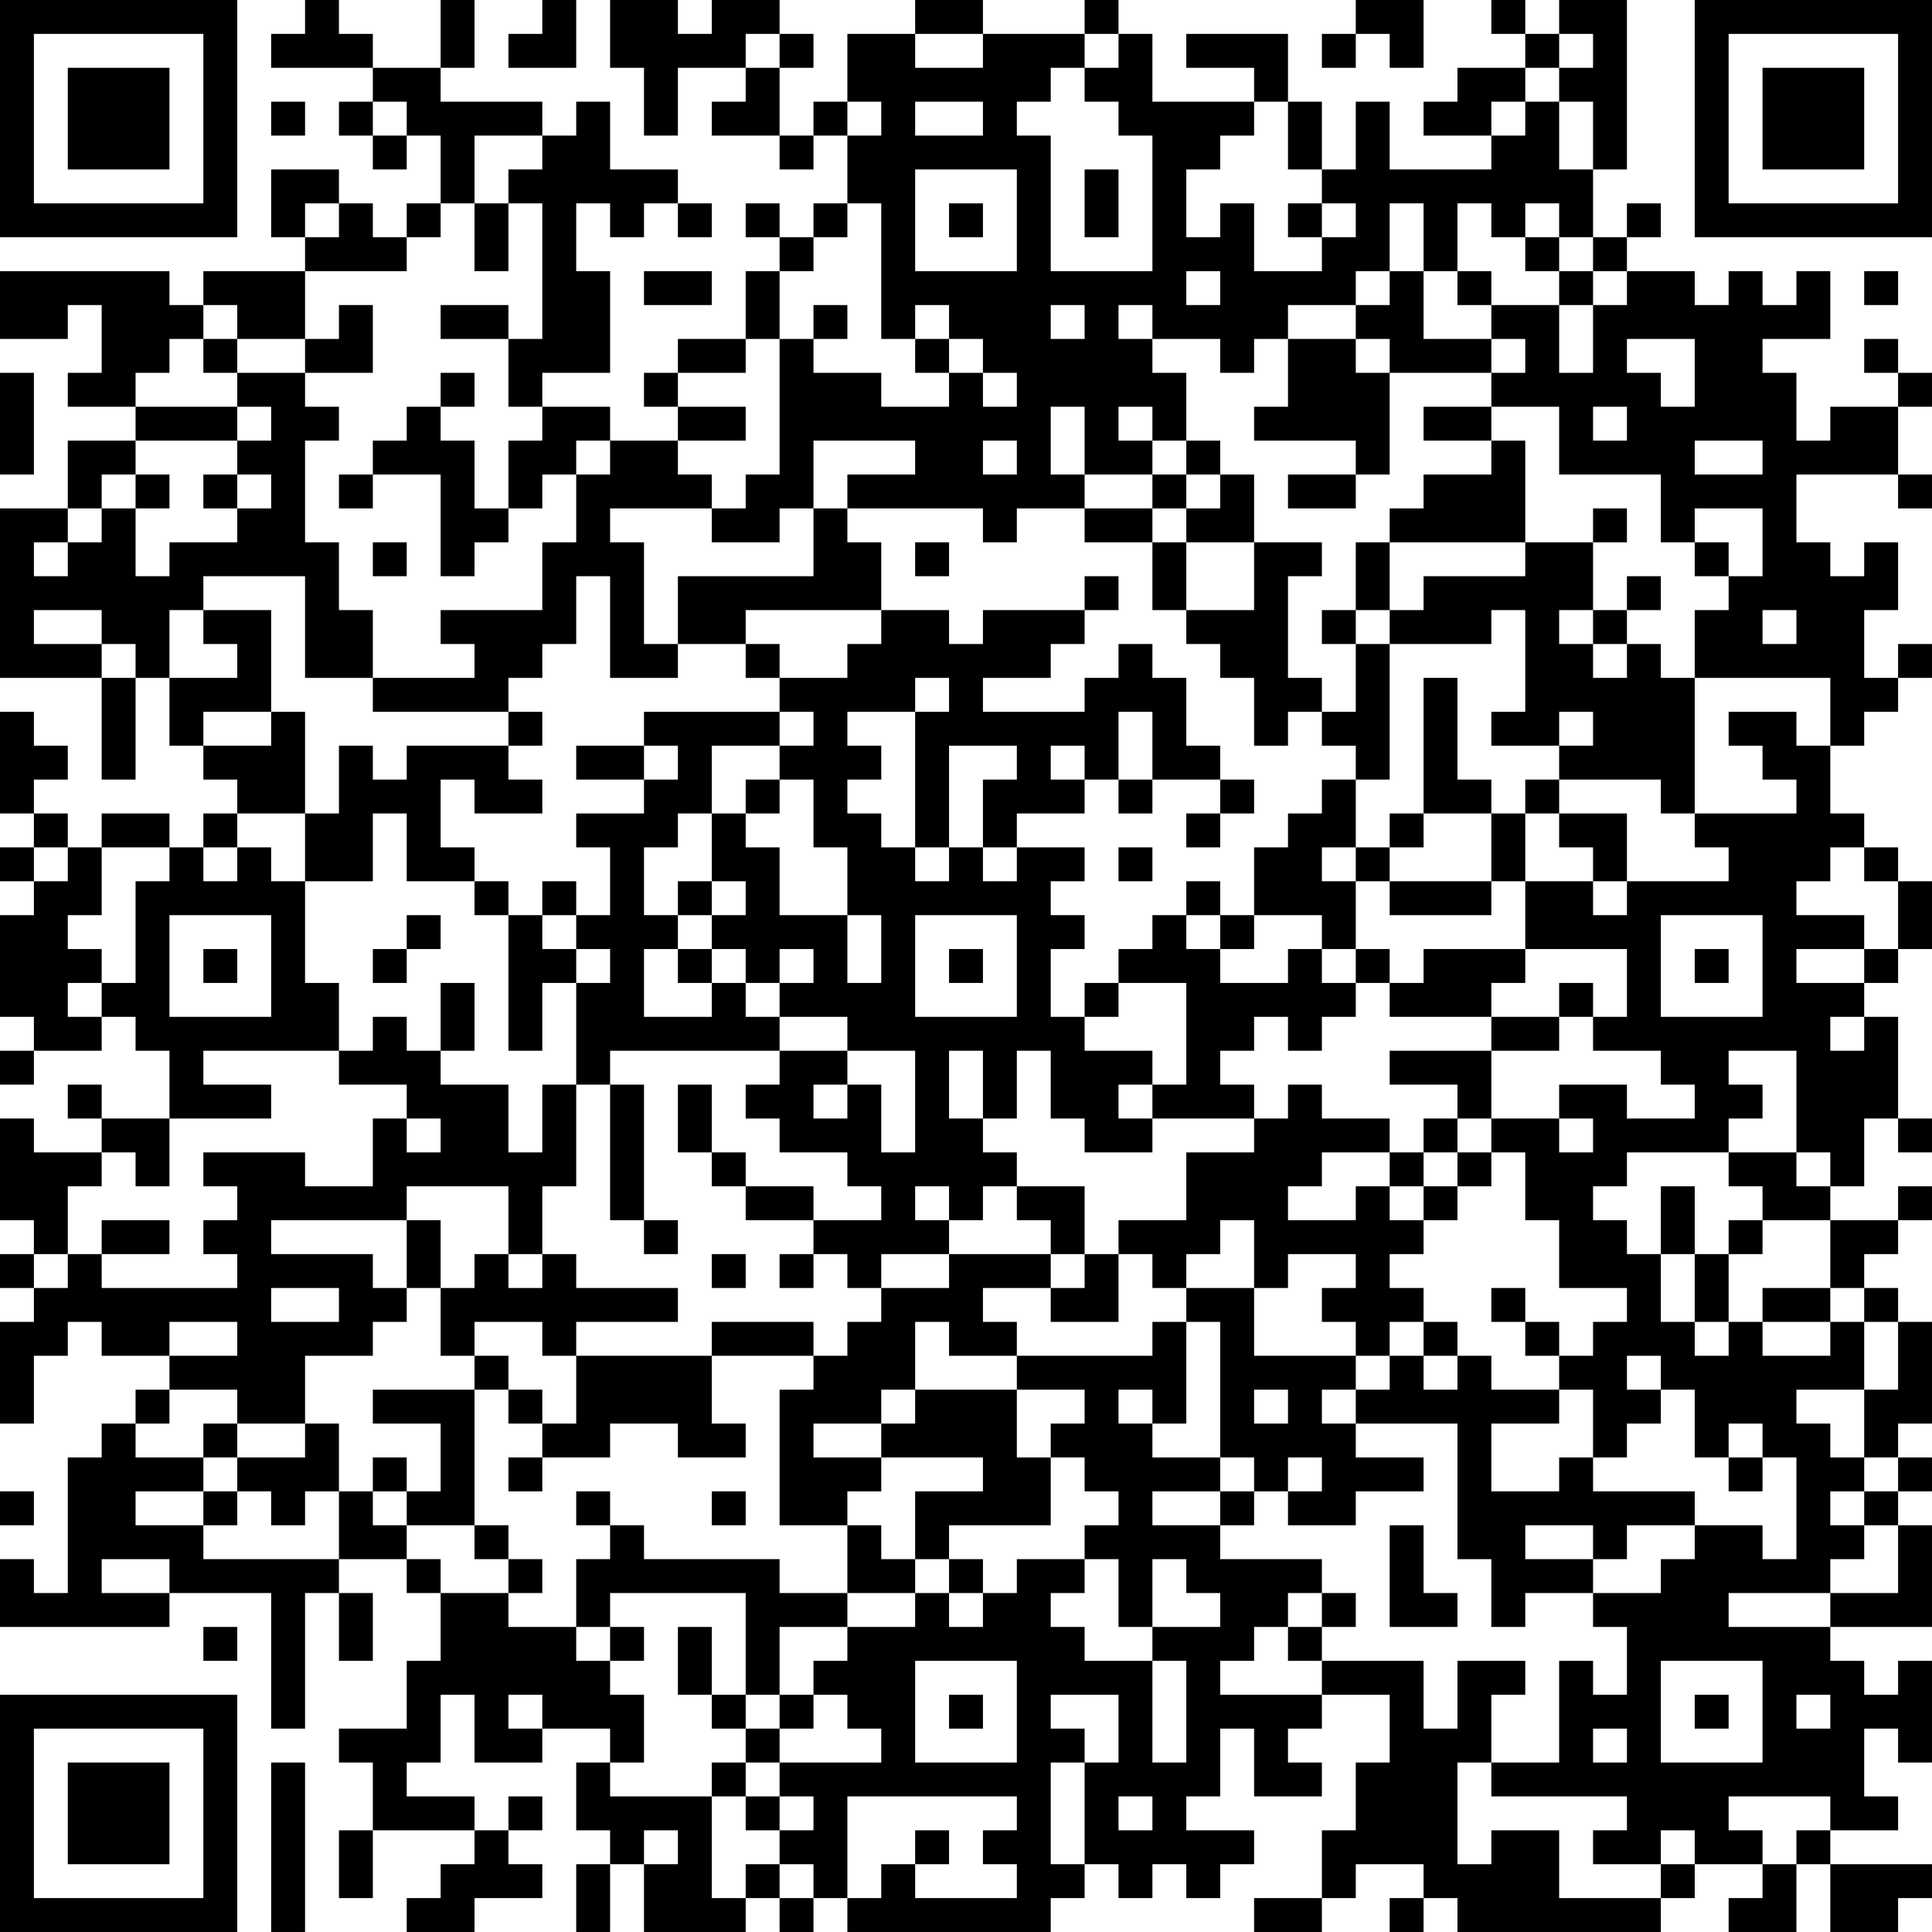 <?xml version="1.0" encoding="UTF-8"?>
<svg xmlns="http://www.w3.org/2000/svg" version="1.1" width="160" height="160" viewBox="0 0 160 160"><rect x="0" y="0" width="160" height="160" fill="#ffffff"/><g transform="scale(2.807)"><g transform="translate(0,0)"><path fill-rule="evenodd" d="M9 0L9 1L8 1L8 2L11 2L11 3L10 3L10 4L11 4L11 5L12 5L12 4L13 4L13 6L12 6L12 7L11 7L11 6L10 6L10 5L8 5L8 7L9 7L9 8L6 8L6 9L5 9L5 8L0 8L0 10L2 10L2 9L3 9L3 11L2 11L2 12L4 12L4 13L2 13L2 15L0 15L0 20L3 20L3 23L4 23L4 20L5 20L5 22L6 22L6 23L7 23L7 24L6 24L6 25L5 25L5 24L3 24L3 25L2 25L2 24L1 24L1 23L2 23L2 22L1 22L1 21L0 21L0 24L1 24L1 25L0 25L0 26L1 26L1 27L0 27L0 30L1 30L1 31L0 31L0 32L1 32L1 31L3 31L3 30L4 30L4 31L5 31L5 33L3 33L3 32L2 32L2 33L3 33L3 34L1 34L1 33L0 33L0 36L1 36L1 37L0 37L0 38L1 38L1 39L0 39L0 42L1 42L1 40L2 40L2 39L3 39L3 40L5 40L5 41L4 41L4 42L3 42L3 43L2 43L2 47L1 47L1 46L0 46L0 48L5 48L5 47L8 47L8 51L9 51L9 47L10 47L10 49L11 49L11 47L10 47L10 46L12 46L12 47L13 47L13 49L12 49L12 51L10 51L10 52L11 52L11 54L10 54L10 56L11 56L11 54L14 54L14 55L13 55L13 56L12 56L12 57L14 57L14 56L16 56L16 55L15 55L15 54L16 54L16 53L15 53L15 54L14 54L14 53L12 53L12 52L13 52L13 50L14 50L14 52L16 52L16 51L18 51L18 52L17 52L17 54L18 54L18 55L17 55L17 57L18 57L18 55L19 55L19 57L22 57L22 56L23 56L23 57L24 57L24 56L25 56L25 57L31 57L31 56L32 56L32 55L33 55L33 56L34 56L34 55L35 55L35 56L36 56L36 55L37 55L37 54L35 54L35 53L36 53L36 51L37 51L37 53L39 53L39 52L38 52L38 51L39 51L39 50L41 50L41 52L40 52L40 54L39 54L39 56L37 56L37 57L39 57L39 56L40 56L40 55L42 55L42 56L41 56L41 57L42 57L42 56L43 56L43 57L49 57L49 56L50 56L50 55L52 55L52 56L51 56L51 57L53 57L53 55L54 55L54 57L56 57L56 56L57 56L57 55L54 55L54 54L56 54L56 53L55 53L55 51L56 51L56 52L57 52L57 49L56 49L56 50L55 50L55 49L54 49L54 48L57 48L57 45L56 45L56 44L57 44L57 43L56 43L56 42L57 42L57 39L56 39L56 38L55 38L55 37L56 37L56 36L57 36L57 35L56 35L56 36L54 36L54 35L55 35L55 33L56 33L56 34L57 34L57 33L56 33L56 30L55 30L55 29L56 29L56 28L57 28L57 26L56 26L56 25L55 25L55 24L54 24L54 22L55 22L55 21L56 21L56 20L57 20L57 19L56 19L56 20L55 20L55 18L56 18L56 16L55 16L55 17L54 17L54 16L53 16L53 14L56 14L56 15L57 15L57 14L56 14L56 12L57 12L57 11L56 11L56 10L55 10L55 11L56 11L56 12L54 12L54 13L53 13L53 11L52 11L52 10L54 10L54 8L53 8L53 9L52 9L52 8L51 8L51 9L50 9L50 8L48 8L48 7L49 7L49 6L48 6L48 7L47 7L47 5L48 5L48 0L46 0L46 1L45 1L45 0L44 0L44 1L45 1L45 2L43 2L43 3L42 3L42 4L44 4L44 5L41 5L41 3L40 3L40 5L39 5L39 3L38 3L38 1L35 1L35 2L37 2L37 3L34 3L34 1L33 1L33 0L32 0L32 1L29 1L29 0L27 0L27 1L25 1L25 3L24 3L24 4L23 4L23 2L24 2L24 1L23 1L23 0L21 0L21 1L20 1L20 0L18 0L18 2L19 2L19 4L20 4L20 2L22 2L22 3L21 3L21 4L23 4L23 5L24 5L24 4L25 4L25 6L24 6L24 7L23 7L23 6L22 6L22 7L23 7L23 8L22 8L22 10L20 10L20 11L19 11L19 12L20 12L20 13L18 13L18 12L16 12L16 11L18 11L18 8L17 8L17 6L18 6L18 7L19 7L19 6L20 6L20 7L21 7L21 6L20 6L20 5L18 5L18 3L17 3L17 4L16 4L16 3L13 3L13 2L14 2L14 0L13 0L13 2L11 2L11 1L10 1L10 0ZM16 0L16 1L15 1L15 2L17 2L17 0ZM40 0L40 1L39 1L39 2L40 2L40 1L41 1L41 2L42 2L42 0ZM22 1L22 2L23 2L23 1ZM27 1L27 2L29 2L29 1ZM32 1L32 2L31 2L31 3L30 3L30 4L31 4L31 8L34 8L34 4L33 4L33 3L32 3L32 2L33 2L33 1ZM46 1L46 2L45 2L45 3L44 3L44 4L45 4L45 3L46 3L46 5L47 5L47 3L46 3L46 2L47 2L47 1ZM8 3L8 4L9 4L9 3ZM11 3L11 4L12 4L12 3ZM25 3L25 4L26 4L26 3ZM27 3L27 4L29 4L29 3ZM37 3L37 4L36 4L36 5L35 5L35 7L36 7L36 6L37 6L37 8L39 8L39 7L40 7L40 6L39 6L39 5L38 5L38 3ZM14 4L14 6L13 6L13 7L12 7L12 8L9 8L9 10L7 10L7 9L6 9L6 10L5 10L5 11L4 11L4 12L7 12L7 13L4 13L4 14L3 14L3 15L2 15L2 16L1 16L1 17L2 17L2 16L3 16L3 15L4 15L4 17L5 17L5 16L7 16L7 15L8 15L8 14L7 14L7 13L8 13L8 12L7 12L7 11L9 11L9 12L10 12L10 13L9 13L9 16L10 16L10 18L11 18L11 20L9 20L9 17L6 17L6 18L5 18L5 20L7 20L7 19L6 19L6 18L8 18L8 21L6 21L6 22L8 22L8 21L9 21L9 24L7 24L7 25L6 25L6 26L7 26L7 25L8 25L8 26L9 26L9 29L10 29L10 31L6 31L6 32L8 32L8 33L5 33L5 35L4 35L4 34L3 34L3 35L2 35L2 37L1 37L1 38L2 38L2 37L3 37L3 38L7 38L7 37L6 37L6 36L7 36L7 35L6 35L6 34L9 34L9 35L11 35L11 33L12 33L12 34L13 34L13 33L12 33L12 32L10 32L10 31L11 31L11 30L12 30L12 31L13 31L13 32L15 32L15 34L16 34L16 32L17 32L17 35L16 35L16 37L15 37L15 35L12 35L12 36L8 36L8 37L11 37L11 38L12 38L12 39L11 39L11 40L9 40L9 42L7 42L7 41L5 41L5 42L4 42L4 43L6 43L6 44L4 44L4 45L6 45L6 46L10 46L10 44L11 44L11 45L12 45L12 46L13 46L13 47L15 47L15 48L17 48L17 49L18 49L18 50L19 50L19 52L18 52L18 53L21 53L21 56L22 56L22 55L23 55L23 56L24 56L24 55L23 55L23 54L24 54L24 53L23 53L23 52L26 52L26 51L25 51L25 50L24 50L24 49L25 49L25 48L27 48L27 47L28 47L28 48L29 48L29 47L30 47L30 46L32 46L32 47L31 47L31 48L32 48L32 49L34 49L34 52L35 52L35 49L34 49L34 48L36 48L36 47L35 47L35 46L34 46L34 48L33 48L33 46L32 46L32 45L33 45L33 44L32 44L32 43L31 43L31 42L32 42L32 41L30 41L30 40L34 40L34 39L35 39L35 42L34 42L34 41L33 41L33 42L34 42L34 43L36 43L36 44L34 44L34 45L36 45L36 46L39 46L39 47L38 47L38 48L37 48L37 49L36 49L36 50L39 50L39 49L42 49L42 51L43 51L43 49L45 49L45 50L44 50L44 52L43 52L43 55L44 55L44 54L46 54L46 56L49 56L49 55L50 55L50 54L49 54L49 55L47 55L47 54L48 54L48 53L44 53L44 52L46 52L46 49L47 49L47 50L48 50L48 48L47 48L47 47L49 47L49 46L50 46L50 45L52 45L52 46L53 46L53 43L52 43L52 42L51 42L51 43L50 43L50 41L49 41L49 40L48 40L48 41L49 41L49 42L48 42L48 43L47 43L47 41L46 41L46 40L47 40L47 39L48 39L48 38L46 38L46 36L45 36L45 34L44 34L44 33L46 33L46 34L47 34L47 33L46 33L46 32L48 32L48 33L50 33L50 32L49 32L49 31L47 31L47 30L48 30L48 28L45 28L45 26L47 26L47 27L48 27L48 26L51 26L51 25L50 25L50 24L53 24L53 23L52 23L52 22L51 22L51 21L53 21L53 22L54 22L54 20L50 20L50 18L51 18L51 17L52 17L52 15L50 15L50 16L49 16L49 14L46 14L46 12L44 12L44 11L45 11L45 10L44 10L44 9L46 9L46 11L47 11L47 9L48 9L48 8L47 8L47 7L46 7L46 6L45 6L45 7L44 7L44 6L43 6L43 8L42 8L42 6L41 6L41 8L40 8L40 9L38 9L38 10L37 10L37 11L36 11L36 10L34 10L34 9L33 9L33 10L34 10L34 11L35 11L35 13L34 13L34 12L33 12L33 13L34 13L34 14L32 14L32 12L31 12L31 14L32 14L32 15L30 15L30 16L29 16L29 15L25 15L25 14L27 14L27 13L24 13L24 15L23 15L23 16L21 16L21 15L22 15L22 14L23 14L23 10L24 10L24 11L26 11L26 12L28 12L28 11L29 11L29 12L30 12L30 11L29 11L29 10L28 10L28 9L27 9L27 10L26 10L26 6L25 6L25 7L24 7L24 8L23 8L23 10L22 10L22 11L20 11L20 12L22 12L22 13L20 13L20 14L21 14L21 15L18 15L18 16L19 16L19 19L20 19L20 20L18 20L18 17L17 17L17 19L16 19L16 20L15 20L15 21L11 21L11 20L14 20L14 19L13 19L13 18L16 18L16 16L17 16L17 14L18 14L18 13L17 13L17 14L16 14L16 15L15 15L15 13L16 13L16 12L15 12L15 10L16 10L16 6L15 6L15 5L16 5L16 4ZM27 5L27 8L30 8L30 5ZM32 5L32 7L33 7L33 5ZM9 6L9 7L10 7L10 6ZM14 6L14 8L15 8L15 6ZM28 6L28 7L29 7L29 6ZM38 6L38 7L39 7L39 6ZM45 7L45 8L46 8L46 9L47 9L47 8L46 8L46 7ZM19 8L19 9L21 9L21 8ZM35 8L35 9L36 9L36 8ZM41 8L41 9L40 9L40 10L38 10L38 12L37 12L37 13L40 13L40 14L38 14L38 15L40 15L40 14L41 14L41 11L44 11L44 10L42 10L42 8ZM43 8L43 9L44 9L44 8ZM55 8L55 9L56 9L56 8ZM10 9L10 10L9 10L9 11L11 11L11 9ZM13 9L13 10L15 10L15 9ZM24 9L24 10L25 10L25 9ZM31 9L31 10L32 10L32 9ZM6 10L6 11L7 11L7 10ZM27 10L27 11L28 11L28 10ZM40 10L40 11L41 11L41 10ZM48 10L48 11L49 11L49 12L50 12L50 10ZM0 11L0 14L1 14L1 11ZM13 11L13 12L12 12L12 13L11 13L11 14L10 14L10 15L11 15L11 14L13 14L13 17L14 17L14 16L15 16L15 15L14 15L14 13L13 13L13 12L14 12L14 11ZM42 12L42 13L44 13L44 14L42 14L42 15L41 15L41 16L40 16L40 18L39 18L39 19L40 19L40 21L39 21L39 20L38 20L38 17L39 17L39 16L37 16L37 14L36 14L36 13L35 13L35 14L34 14L34 15L32 15L32 16L34 16L34 18L35 18L35 19L36 19L36 20L37 20L37 22L38 22L38 21L39 21L39 22L40 22L40 23L39 23L39 24L38 24L38 25L37 25L37 27L36 27L36 26L35 26L35 27L34 27L34 28L33 28L33 29L32 29L32 30L31 30L31 28L32 28L32 27L31 27L31 26L32 26L32 25L30 25L30 24L32 24L32 23L33 23L33 24L34 24L34 23L36 23L36 24L35 24L35 25L36 25L36 24L37 24L37 23L36 23L36 22L35 22L35 20L34 20L34 19L33 19L33 20L32 20L32 21L29 21L29 20L31 20L31 19L32 19L32 18L33 18L33 17L32 17L32 18L29 18L29 19L28 19L28 18L26 18L26 16L25 16L25 15L24 15L24 17L20 17L20 19L22 19L22 20L23 20L23 21L19 21L19 22L17 22L17 23L19 23L19 24L17 24L17 25L18 25L18 27L17 27L17 26L16 26L16 27L15 27L15 26L14 26L14 25L13 25L13 23L14 23L14 24L16 24L16 23L15 23L15 22L16 22L16 21L15 21L15 22L12 22L12 23L11 23L11 22L10 22L10 24L9 24L9 26L11 26L11 24L12 24L12 26L14 26L14 27L15 27L15 31L16 31L16 29L17 29L17 32L18 32L18 36L19 36L19 37L20 37L20 36L19 36L19 32L18 32L18 31L23 31L23 32L22 32L22 33L23 33L23 34L25 34L25 35L26 35L26 36L24 36L24 35L22 35L22 34L21 34L21 32L20 32L20 34L21 34L21 35L22 35L22 36L24 36L24 37L23 37L23 38L24 38L24 37L25 37L25 38L26 38L26 39L25 39L25 40L24 40L24 39L21 39L21 40L17 40L17 39L20 39L20 38L17 38L17 37L16 37L16 38L15 38L15 37L14 37L14 38L13 38L13 36L12 36L12 38L13 38L13 40L14 40L14 41L11 41L11 42L13 42L13 44L12 44L12 43L11 43L11 44L12 44L12 45L14 45L14 46L15 46L15 47L16 47L16 46L15 46L15 45L14 45L14 41L15 41L15 42L16 42L16 43L15 43L15 44L16 44L16 43L18 43L18 42L20 42L20 43L22 43L22 42L21 42L21 40L24 40L24 41L23 41L23 45L25 45L25 47L23 47L23 46L19 46L19 45L18 45L18 44L17 44L17 45L18 45L18 46L17 46L17 48L18 48L18 49L19 49L19 48L18 48L18 47L22 47L22 50L21 50L21 48L20 48L20 50L21 50L21 51L22 51L22 52L21 52L21 53L22 53L22 54L23 54L23 53L22 53L22 52L23 52L23 51L24 51L24 50L23 50L23 48L25 48L25 47L27 47L27 46L28 46L28 47L29 47L29 46L28 46L28 45L31 45L31 43L30 43L30 41L27 41L27 39L28 39L28 40L30 40L30 39L29 39L29 38L31 38L31 39L33 39L33 37L34 37L34 38L35 38L35 39L36 39L36 43L37 43L37 44L36 44L36 45L37 45L37 44L38 44L38 45L40 45L40 44L42 44L42 43L40 43L40 42L43 42L43 46L44 46L44 48L45 48L45 47L47 47L47 46L48 46L48 45L50 45L50 44L47 44L47 43L46 43L46 44L44 44L44 42L46 42L46 41L44 41L44 40L43 40L43 39L42 39L42 38L41 38L41 37L42 37L42 36L43 36L43 35L44 35L44 34L43 34L43 33L44 33L44 31L46 31L46 30L47 30L47 29L46 29L46 30L44 30L44 29L45 29L45 28L42 28L42 29L41 29L41 28L40 28L40 26L41 26L41 27L44 27L44 26L45 26L45 24L46 24L46 25L47 25L47 26L48 26L48 24L46 24L46 23L49 23L49 24L50 24L50 20L49 20L49 19L48 19L48 18L49 18L49 17L48 17L48 18L47 18L47 16L48 16L48 15L47 15L47 16L45 16L45 13L44 13L44 12ZM47 12L47 13L48 13L48 12ZM29 13L29 14L30 14L30 13ZM50 13L50 14L52 14L52 13ZM4 14L4 15L5 15L5 14ZM6 14L6 15L7 15L7 14ZM35 14L35 15L34 15L34 16L35 16L35 18L37 18L37 16L35 16L35 15L36 15L36 14ZM11 16L11 17L12 17L12 16ZM27 16L27 17L28 17L28 16ZM41 16L41 18L40 18L40 19L41 19L41 23L40 23L40 25L39 25L39 26L40 26L40 25L41 25L41 26L44 26L44 24L45 24L45 23L46 23L46 22L47 22L47 21L46 21L46 22L44 22L44 21L45 21L45 18L44 18L44 19L41 19L41 18L42 18L42 17L45 17L45 16ZM50 16L50 17L51 17L51 16ZM1 18L1 19L3 19L3 20L4 20L4 19L3 19L3 18ZM22 18L22 19L23 19L23 20L25 20L25 19L26 19L26 18ZM46 18L46 19L47 19L47 20L48 20L48 19L47 19L47 18ZM52 18L52 19L53 19L53 18ZM27 20L27 21L25 21L25 22L26 22L26 23L25 23L25 24L26 24L26 25L27 25L27 26L28 26L28 25L29 25L29 26L30 26L30 25L29 25L29 23L30 23L30 22L28 22L28 25L27 25L27 21L28 21L28 20ZM42 20L42 24L41 24L41 25L42 25L42 24L44 24L44 23L43 23L43 20ZM23 21L23 22L21 22L21 24L20 24L20 25L19 25L19 27L20 27L20 28L19 28L19 30L21 30L21 29L22 29L22 30L23 30L23 31L25 31L25 32L24 32L24 33L25 33L25 32L26 32L26 34L27 34L27 31L25 31L25 30L23 30L23 29L24 29L24 28L23 28L23 29L22 29L22 28L21 28L21 27L22 27L22 26L21 26L21 24L22 24L22 25L23 25L23 27L25 27L25 29L26 29L26 27L25 27L25 25L24 25L24 23L23 23L23 22L24 22L24 21ZM33 21L33 23L34 23L34 21ZM19 22L19 23L20 23L20 22ZM31 22L31 23L32 23L32 22ZM22 23L22 24L23 24L23 23ZM1 25L1 26L2 26L2 25ZM3 25L3 27L2 27L2 28L3 28L3 29L2 29L2 30L3 30L3 29L4 29L4 26L5 26L5 25ZM33 25L33 26L34 26L34 25ZM54 25L54 26L53 26L53 27L55 27L55 28L53 28L53 29L55 29L55 28L56 28L56 26L55 26L55 25ZM20 26L20 27L21 27L21 26ZM5 27L5 30L8 30L8 27ZM12 27L12 28L11 28L11 29L12 29L12 28L13 28L13 27ZM16 27L16 28L17 28L17 29L18 29L18 28L17 28L17 27ZM27 27L27 30L30 30L30 27ZM35 27L35 28L36 28L36 29L38 29L38 28L39 28L39 29L40 29L40 30L39 30L39 31L38 31L38 30L37 30L37 31L36 31L36 32L37 32L37 33L34 33L34 32L35 32L35 29L33 29L33 30L32 30L32 31L34 31L34 32L33 32L33 33L34 33L34 34L32 34L32 33L31 33L31 31L30 31L30 33L29 33L29 31L28 31L28 33L29 33L29 34L30 34L30 35L29 35L29 36L28 36L28 35L27 35L27 36L28 36L28 37L26 37L26 38L28 38L28 37L31 37L31 38L32 38L32 37L33 37L33 36L35 36L35 34L37 34L37 33L38 33L38 32L39 32L39 33L41 33L41 34L39 34L39 35L38 35L38 36L40 36L40 35L41 35L41 36L42 36L42 35L43 35L43 34L42 34L42 33L43 33L43 32L41 32L41 31L44 31L44 30L41 30L41 29L40 29L40 28L39 28L39 27L37 27L37 28L36 28L36 27ZM49 27L49 30L52 30L52 27ZM6 28L6 29L7 29L7 28ZM20 28L20 29L21 29L21 28ZM28 28L28 29L29 29L29 28ZM50 28L50 29L51 29L51 28ZM13 29L13 31L14 31L14 29ZM54 30L54 31L55 31L55 30ZM51 31L51 32L52 32L52 33L51 33L51 34L48 34L48 35L47 35L47 36L48 36L48 37L49 37L49 39L50 39L50 40L51 40L51 39L52 39L52 40L54 40L54 39L55 39L55 41L53 41L53 42L54 42L54 43L55 43L55 44L54 44L54 45L55 45L55 46L54 46L54 47L51 47L51 48L54 48L54 47L56 47L56 45L55 45L55 44L56 44L56 43L55 43L55 41L56 41L56 39L55 39L55 38L54 38L54 36L52 36L52 35L51 35L51 34L53 34L53 35L54 35L54 34L53 34L53 31ZM41 34L41 35L42 35L42 34ZM30 35L30 36L31 36L31 37L32 37L32 35ZM49 35L49 37L50 37L50 39L51 39L51 37L52 37L52 36L51 36L51 37L50 37L50 35ZM3 36L3 37L5 37L5 36ZM36 36L36 37L35 37L35 38L37 38L37 40L40 40L40 41L39 41L39 42L40 42L40 41L41 41L41 40L42 40L42 41L43 41L43 40L42 40L42 39L41 39L41 40L40 40L40 39L39 39L39 38L40 38L40 37L38 37L38 38L37 38L37 36ZM21 37L21 38L22 38L22 37ZM8 38L8 39L10 39L10 38ZM44 38L44 39L45 39L45 40L46 40L46 39L45 39L45 38ZM52 38L52 39L54 39L54 38ZM5 39L5 40L7 40L7 39ZM14 39L14 40L15 40L15 41L16 41L16 42L17 42L17 40L16 40L16 39ZM26 41L26 42L24 42L24 43L26 43L26 44L25 44L25 45L26 45L26 46L27 46L27 44L29 44L29 43L26 43L26 42L27 42L27 41ZM37 41L37 42L38 42L38 41ZM6 42L6 43L7 43L7 44L6 44L6 45L7 45L7 44L8 44L8 45L9 45L9 44L10 44L10 42L9 42L9 43L7 43L7 42ZM38 43L38 44L39 44L39 43ZM51 43L51 44L52 44L52 43ZM0 44L0 45L1 45L1 44ZM21 44L21 45L22 45L22 44ZM41 45L41 48L43 48L43 47L42 47L42 45ZM45 45L45 46L47 46L47 45ZM3 46L3 47L5 47L5 46ZM39 47L39 48L38 48L38 49L39 49L39 48L40 48L40 47ZM6 48L6 49L7 49L7 48ZM27 49L27 52L30 52L30 49ZM49 49L49 52L52 52L52 49ZM15 50L15 51L16 51L16 50ZM22 50L22 51L23 51L23 50ZM28 50L28 51L29 51L29 50ZM31 50L31 51L32 51L32 52L31 52L31 55L32 55L32 52L33 52L33 50ZM50 50L50 51L51 51L51 50ZM53 50L53 51L54 51L54 50ZM47 51L47 52L48 52L48 51ZM8 52L8 57L9 57L9 52ZM25 53L25 56L26 56L26 55L27 55L27 56L30 56L30 55L29 55L29 54L30 54L30 53ZM33 53L33 54L34 54L34 53ZM51 53L51 54L52 54L52 55L53 55L53 54L54 54L54 53ZM19 54L19 55L20 55L20 54ZM27 54L27 55L28 55L28 54ZM0 0L0 7L7 7L7 0ZM1 1L1 6L6 6L6 1ZM2 2L2 5L5 5L5 2ZM50 0L50 7L57 7L57 0ZM51 1L51 6L56 6L56 1ZM52 2L52 5L55 5L55 2ZM0 50L0 57L7 57L7 50ZM1 51L1 56L6 56L6 51ZM2 52L2 55L5 55L5 52Z" fill="#000000"/></g></g></svg>
